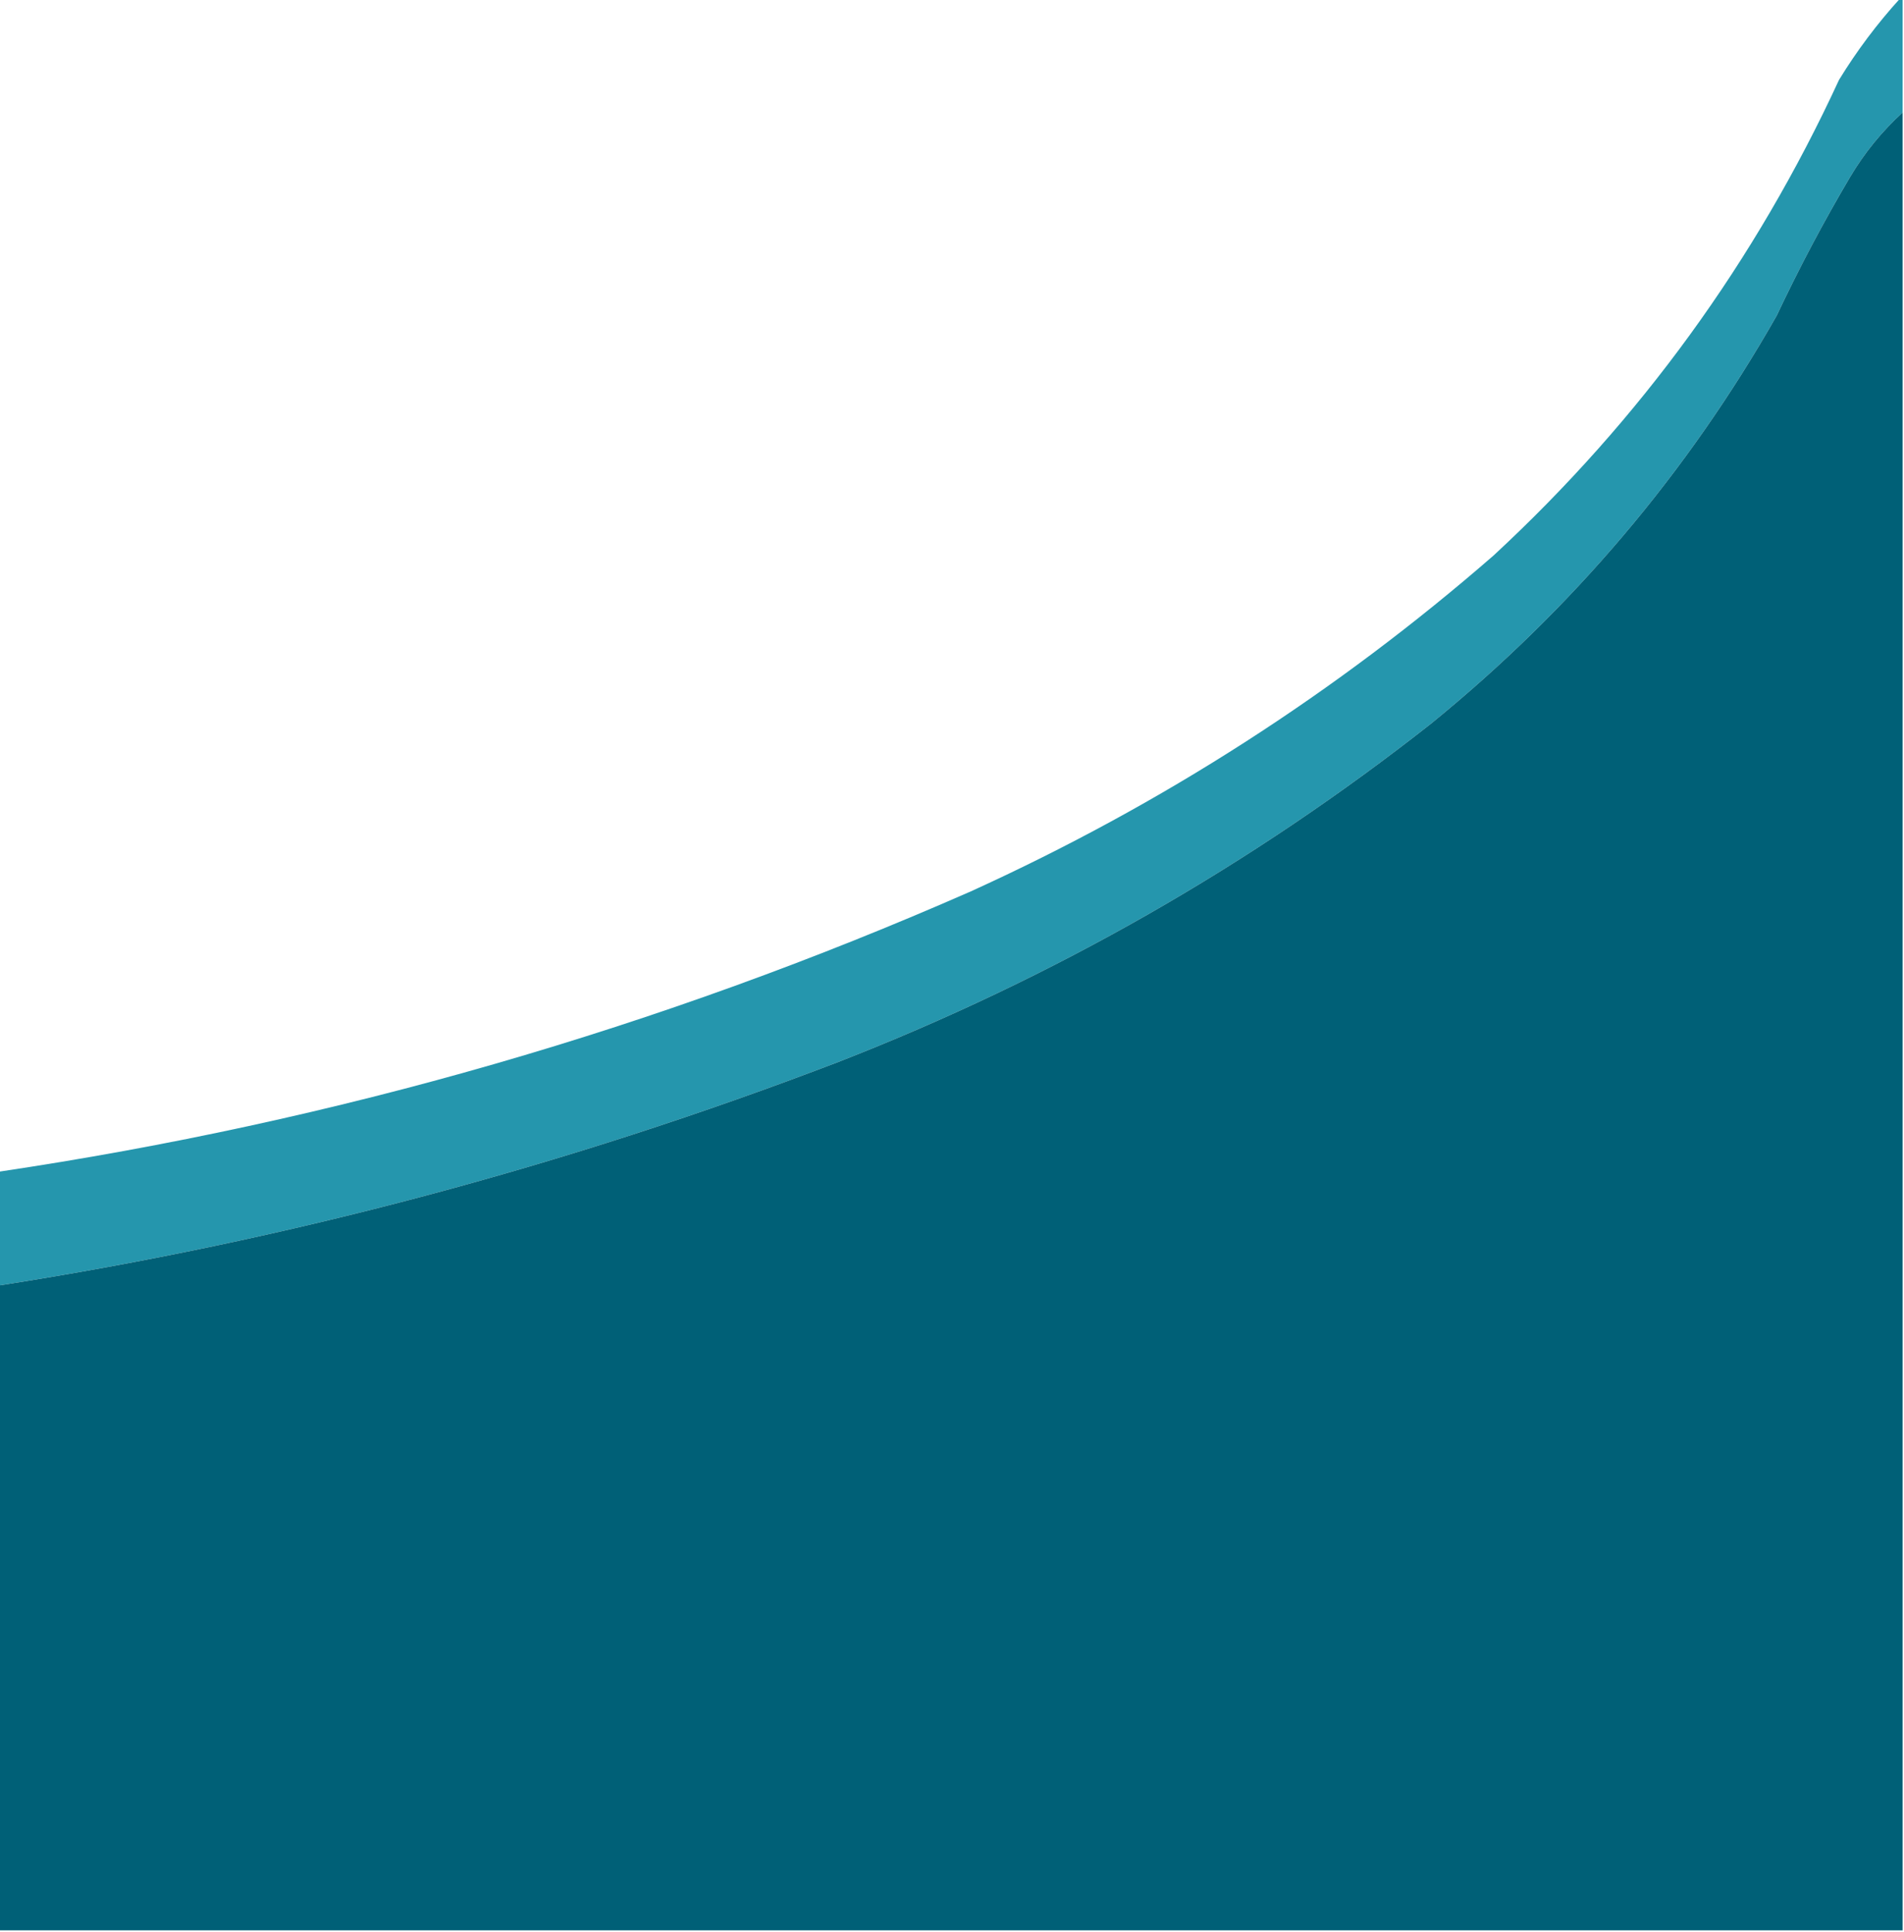 <?xml version="1.0" encoding="UTF-8"?>
<!DOCTYPE svg PUBLIC "-//W3C//DTD SVG 1.1//EN" "http://www.w3.org/Graphics/SVG/1.1/DTD/svg11.dtd">
<svg xmlns="http://www.w3.org/2000/svg" version="1.1" width="703px" height="713px" style="shape-rendering:geometricPrecision; text-rendering:geometricPrecision; image-rendering:optimizeQuality; fill-rule:evenodd; clip-rule:evenodd" xmlns:xlink="http://www.w3.org/1999/xlink">
<g><path style="opacity:0.988" fill="#2395AC" d="M 701.5,-0.5 C 701.833,-0.5 702.167,-0.5 702.5,-0.5C 702.5,13.5 702.5,27.5 702.5,41.5C 694.821,48.513 688.321,56.513 683,65.5C 673.236,82.025 664.236,99.025 656,116.5C 623.034,174.504 580.534,224.67 528.5,267C 462.032,319.324 389.032,360.991 309.5,392C 209.089,430.436 105.756,457.936 -0.5,474.5C -0.5,460.5 -0.5,446.5 -0.5,432.5C 123.867,413.995 243.534,379.495 358.5,329C 429.085,296.906 493.418,255.572 551.5,205C 605.623,154.91 648.123,96.41 679,29.5C 685.563,18.774 693.063,8.774 701.5,-0.5 Z"/></g>
<g><path style="opacity:1" fill="#006077" d="M 702.5,41.5 C 702.5,265.167 702.5,488.833 702.5,712.5C 468.167,712.5 233.833,712.5 -0.5,712.5C -0.5,633.167 -0.5,553.833 -0.5,474.5C 105.756,457.936 209.089,430.436 309.5,392C 389.032,360.991 462.032,319.324 528.5,267C 580.534,224.67 623.034,174.504 656,116.5C 664.236,99.025 673.236,82.025 683,65.5C 688.321,56.513 694.821,48.513 702.5,41.5 Z"/></g>
</svg>
